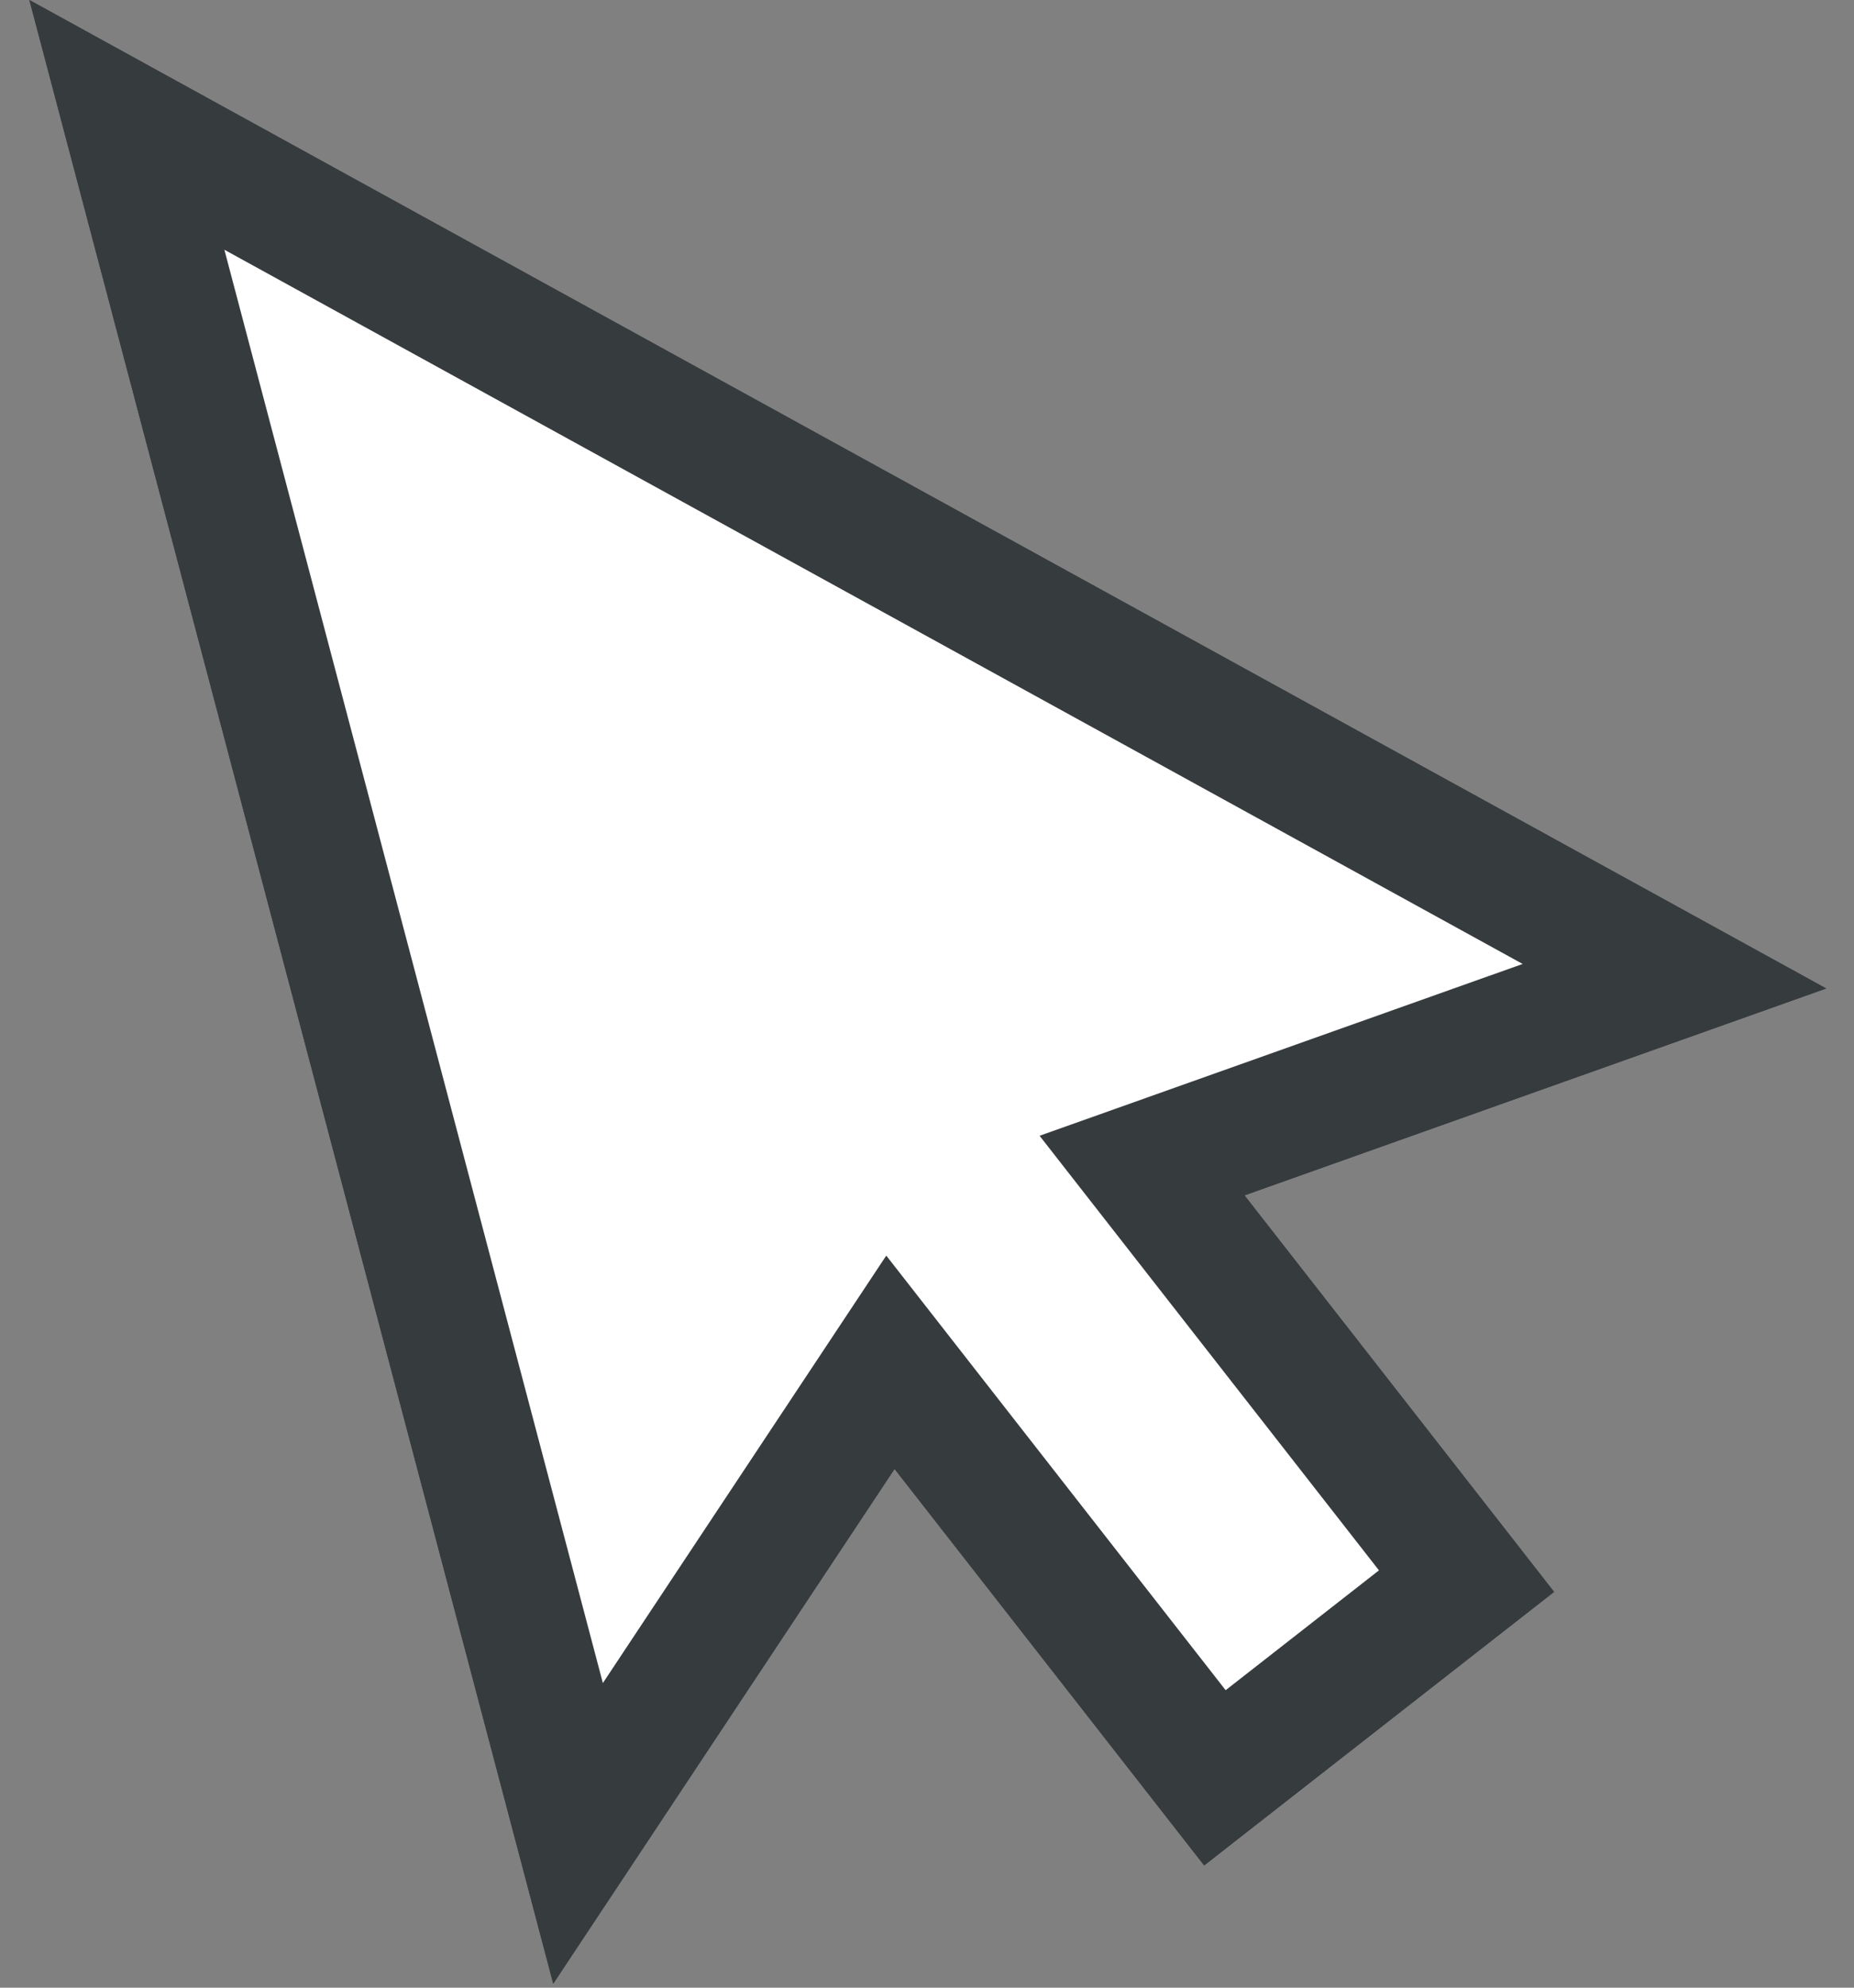 <svg width="42" height="45" viewBox="0 0 42 45" fill="none" xmlns="http://www.w3.org/2000/svg">
<rect x="0" y="0" width="42" height="45" fill="#808080" stroke="none"/>
<path fill-rule="evenodd" clip-rule="evenodd" d="M41.371 22.379L28.193 27.062L35.206 36.039L27.279 42.232L20.265 33.256L12.533 44.91L0.666 0L41.371 22.379ZM20.078 28.426L27.766 38.265L31.238 35.552L23.551 25.712L34.494 21.823L5.083 5.654L13.658 38.102L20.078 28.426Z" fill="#363B3E"/>
<path d="M34.967 23.155L37.932 22.101L35.174 20.585L5.764 4.416L2.874 2.827L3.717 6.015L12.291 38.464L13.095 41.506L14.835 38.884L20.171 30.841L26.652 39.135L27.522 40.249L28.635 39.379L32.108 36.666L33.222 35.796L32.352 34.682L25.871 26.388L34.967 23.155Z" fill="white" stroke="#363B3E" stroke-width="2.826"/>
</svg>

